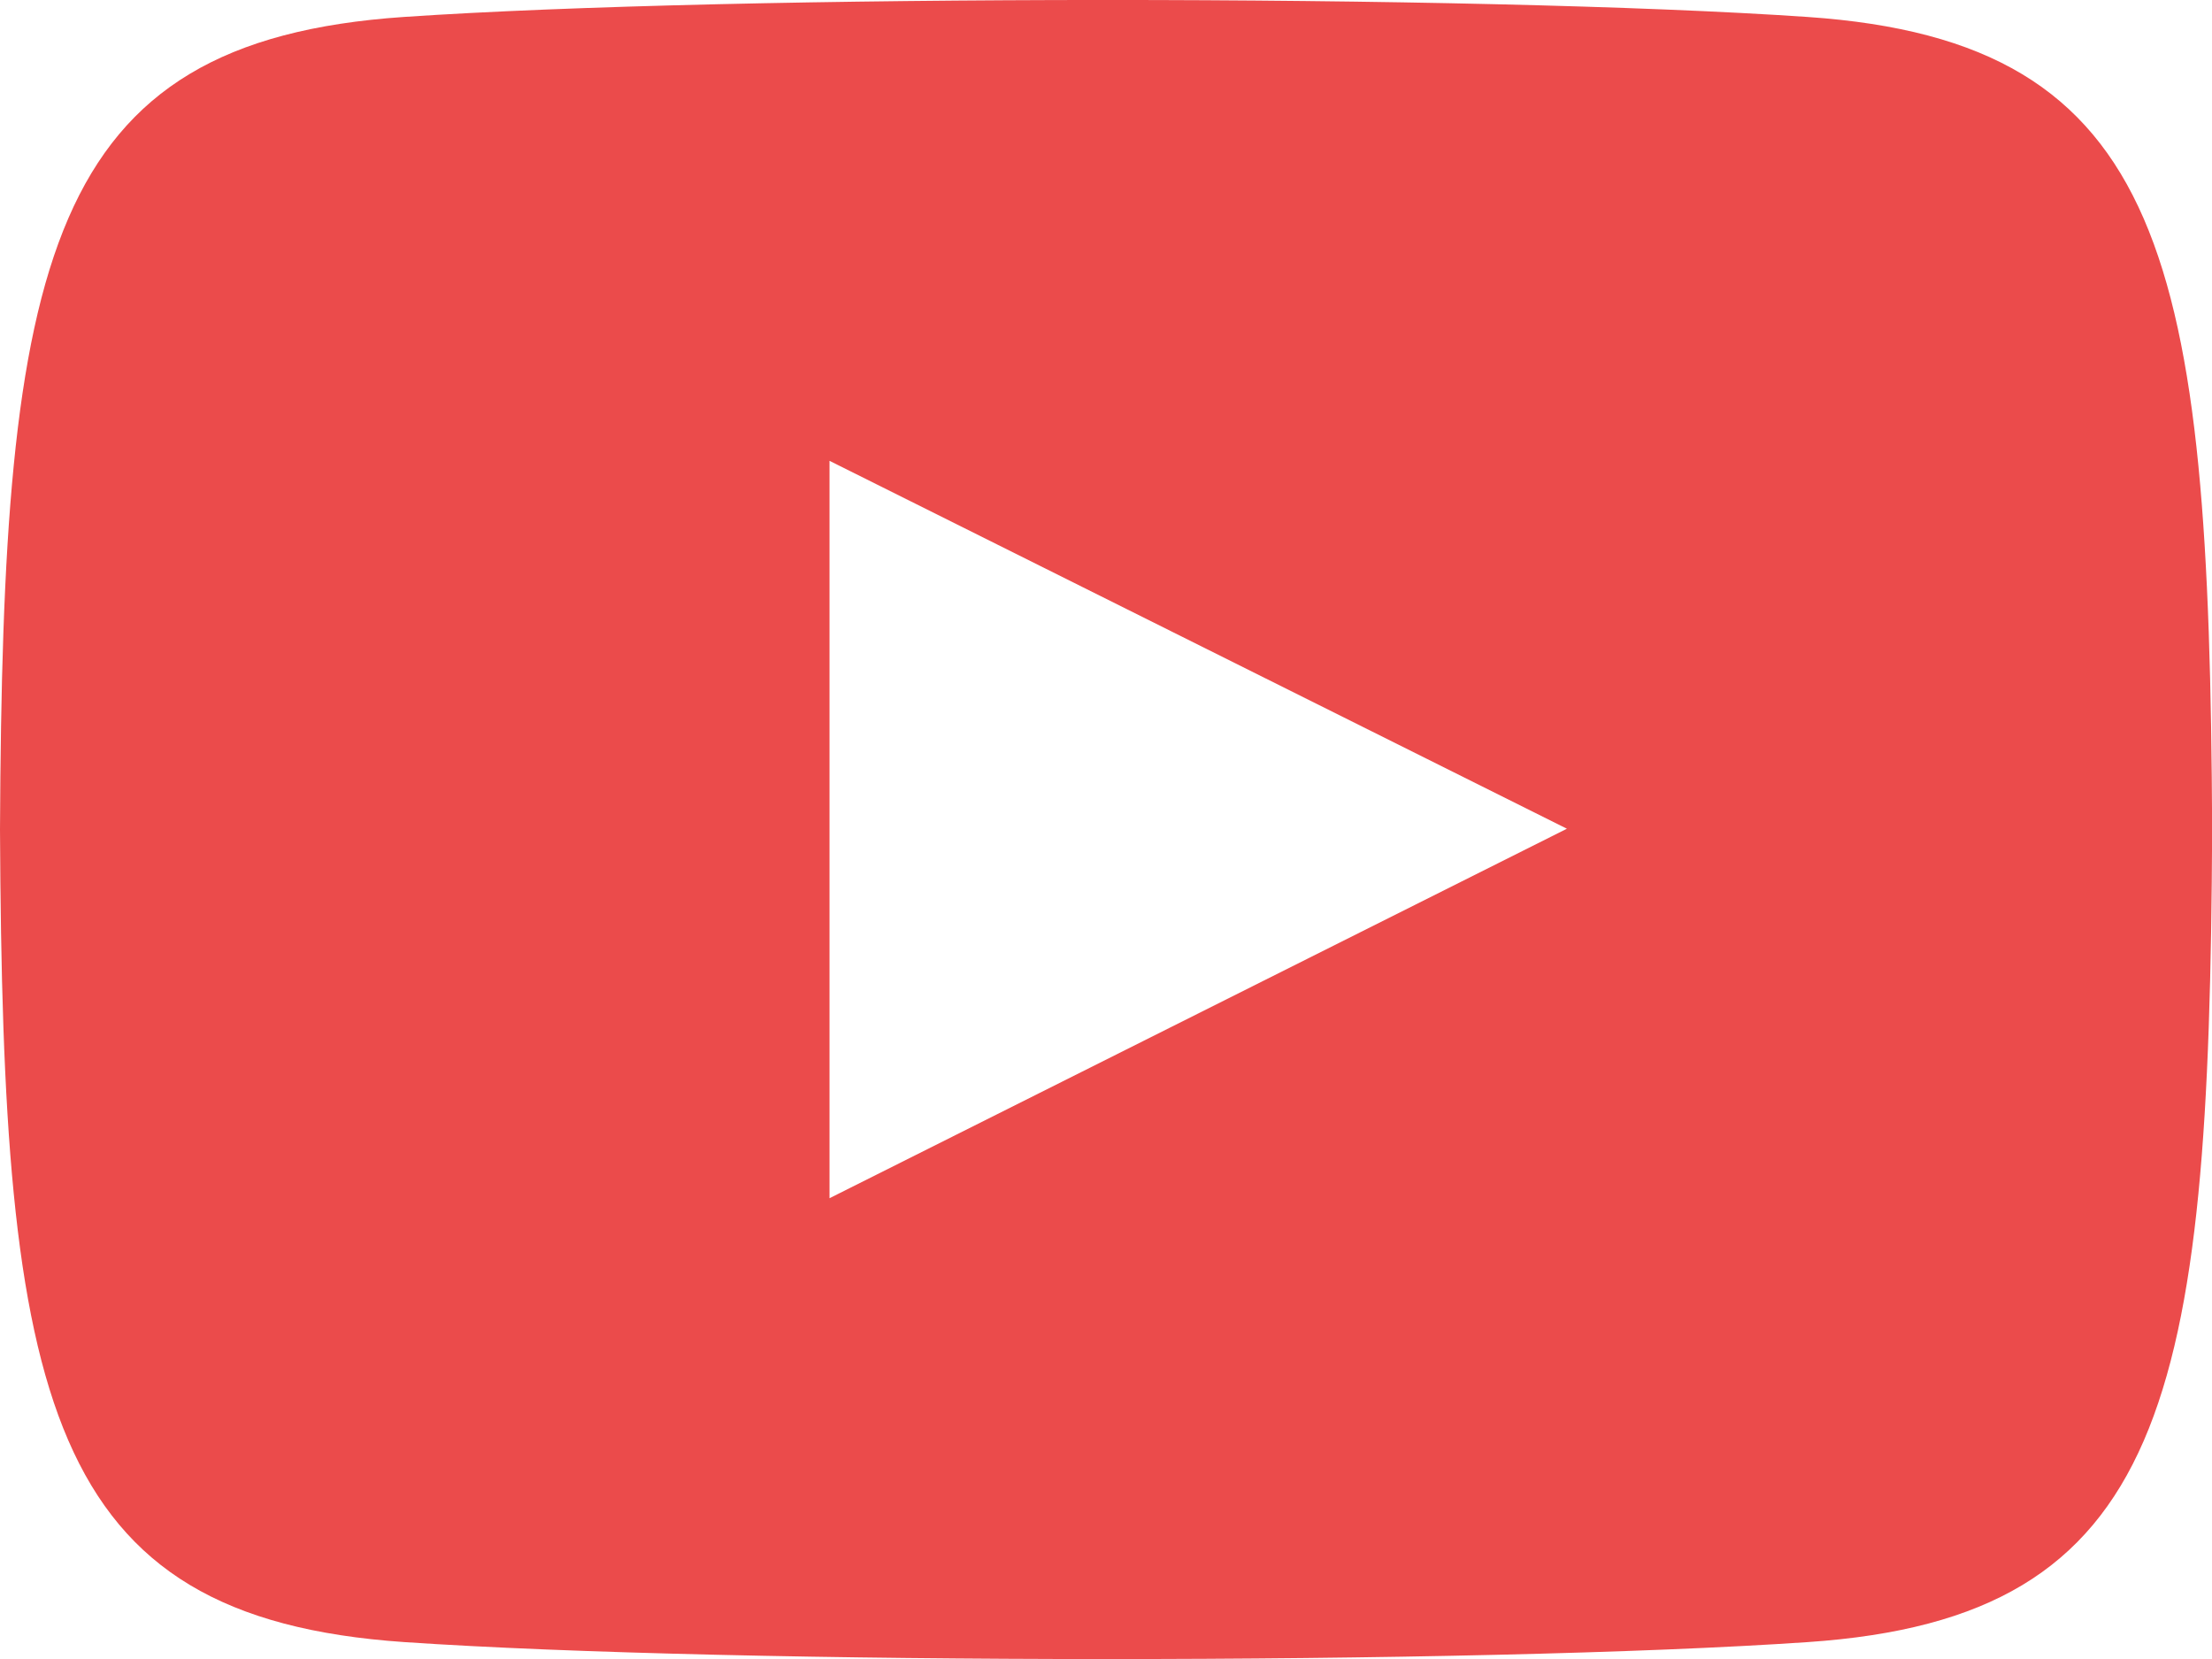 <svg xmlns="http://www.w3.org/2000/svg" width="13.829" height="10.372" viewBox="0 0 13.829 10.372">
    <path fill="#eb4b4b" d="M11.3 3.106c-2.077-.142-6.7-.141-8.776 0C.281 3.259.017 4.616 0 8.186c.017 3.564.279 4.926 2.527 5.08 2.074.141 6.7.142 8.776 0 2.246-.153 2.51-1.51 2.527-5.08-.017-3.564-.28-4.926-2.53-5.08zm-6.114 7.385v-4.61l4.61 2.3z" transform="translate(0 -3)"/>
</svg>
